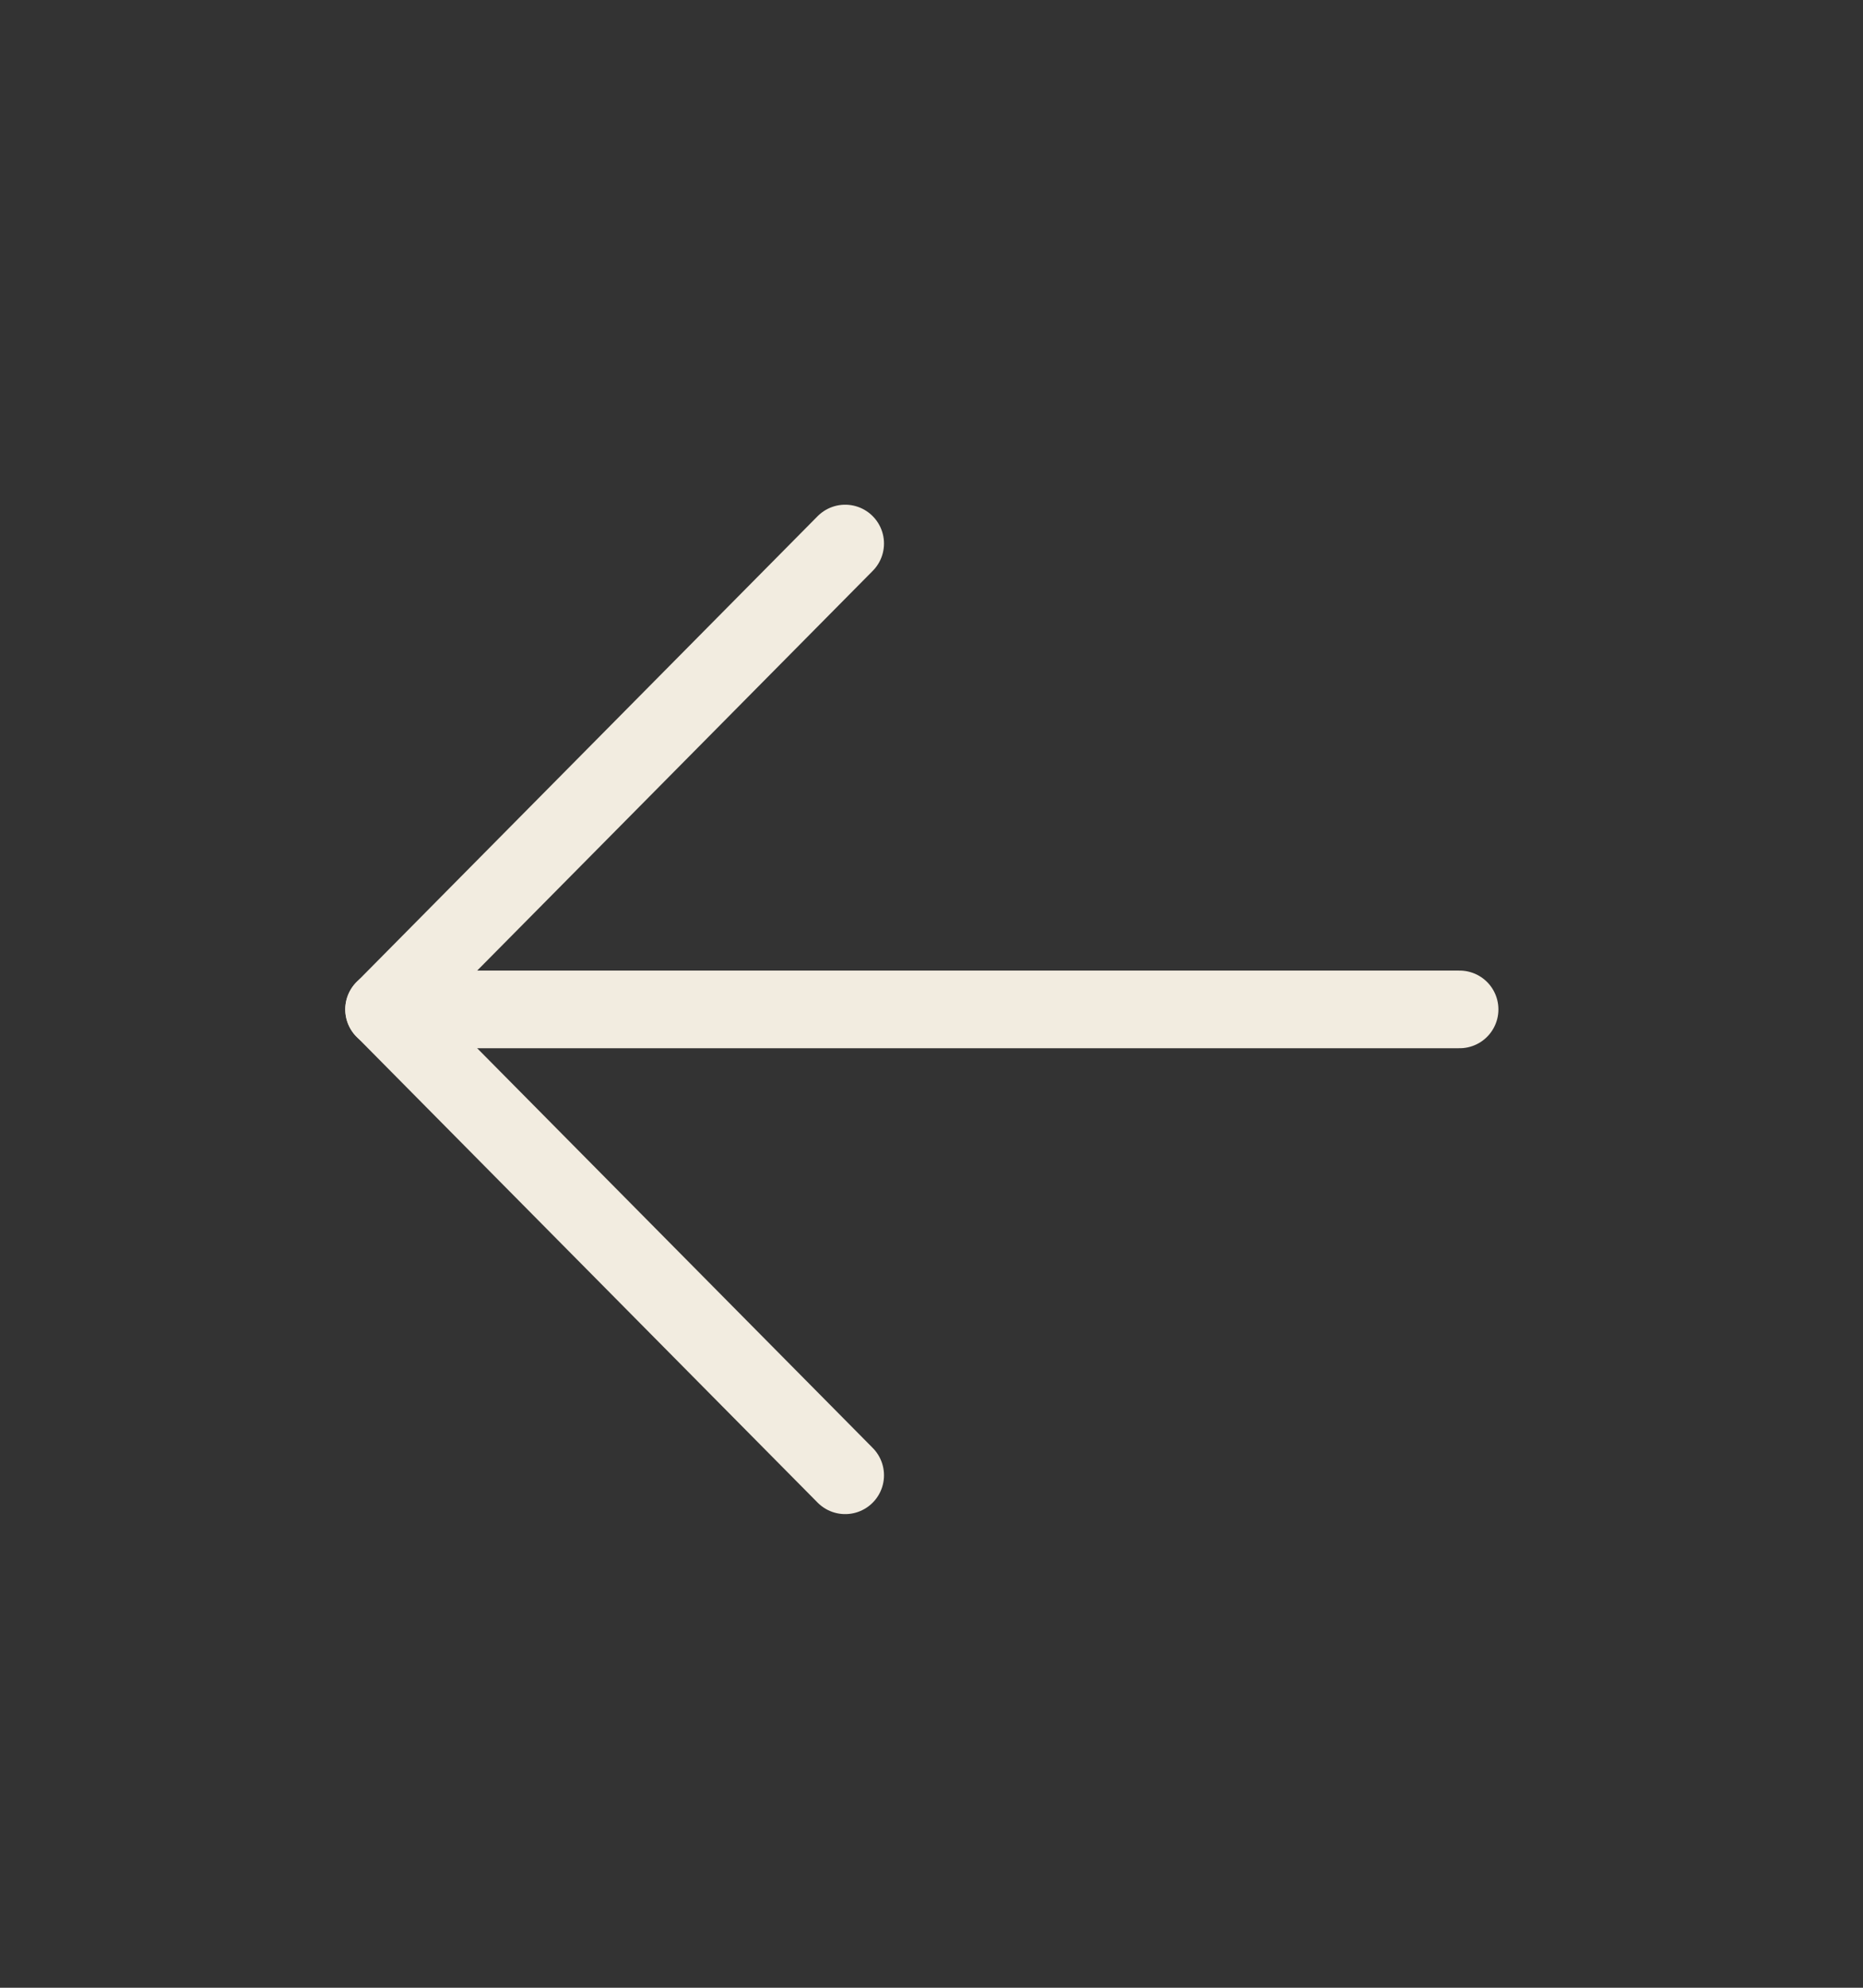 <?xml version="1.0" encoding="UTF-8"?> <svg xmlns="http://www.w3.org/2000/svg" width="15" height="16" viewBox="0 0 15 16" fill="none"><rect x="0" y="0" width="15" height="16" fill="#333333" stroke="none"/><path d="M11.752 8.125L3.092 8.125" stroke="#F2ECE0" stroke-width="0.625" stroke-linecap="round" stroke-linejoin="round"></path><path d="M6.805 11.875L3.093 8.125L6.805 4.375" stroke="#F2ECE0" stroke-width="0.625" stroke-linecap="round" stroke-linejoin="round"></path></svg> 